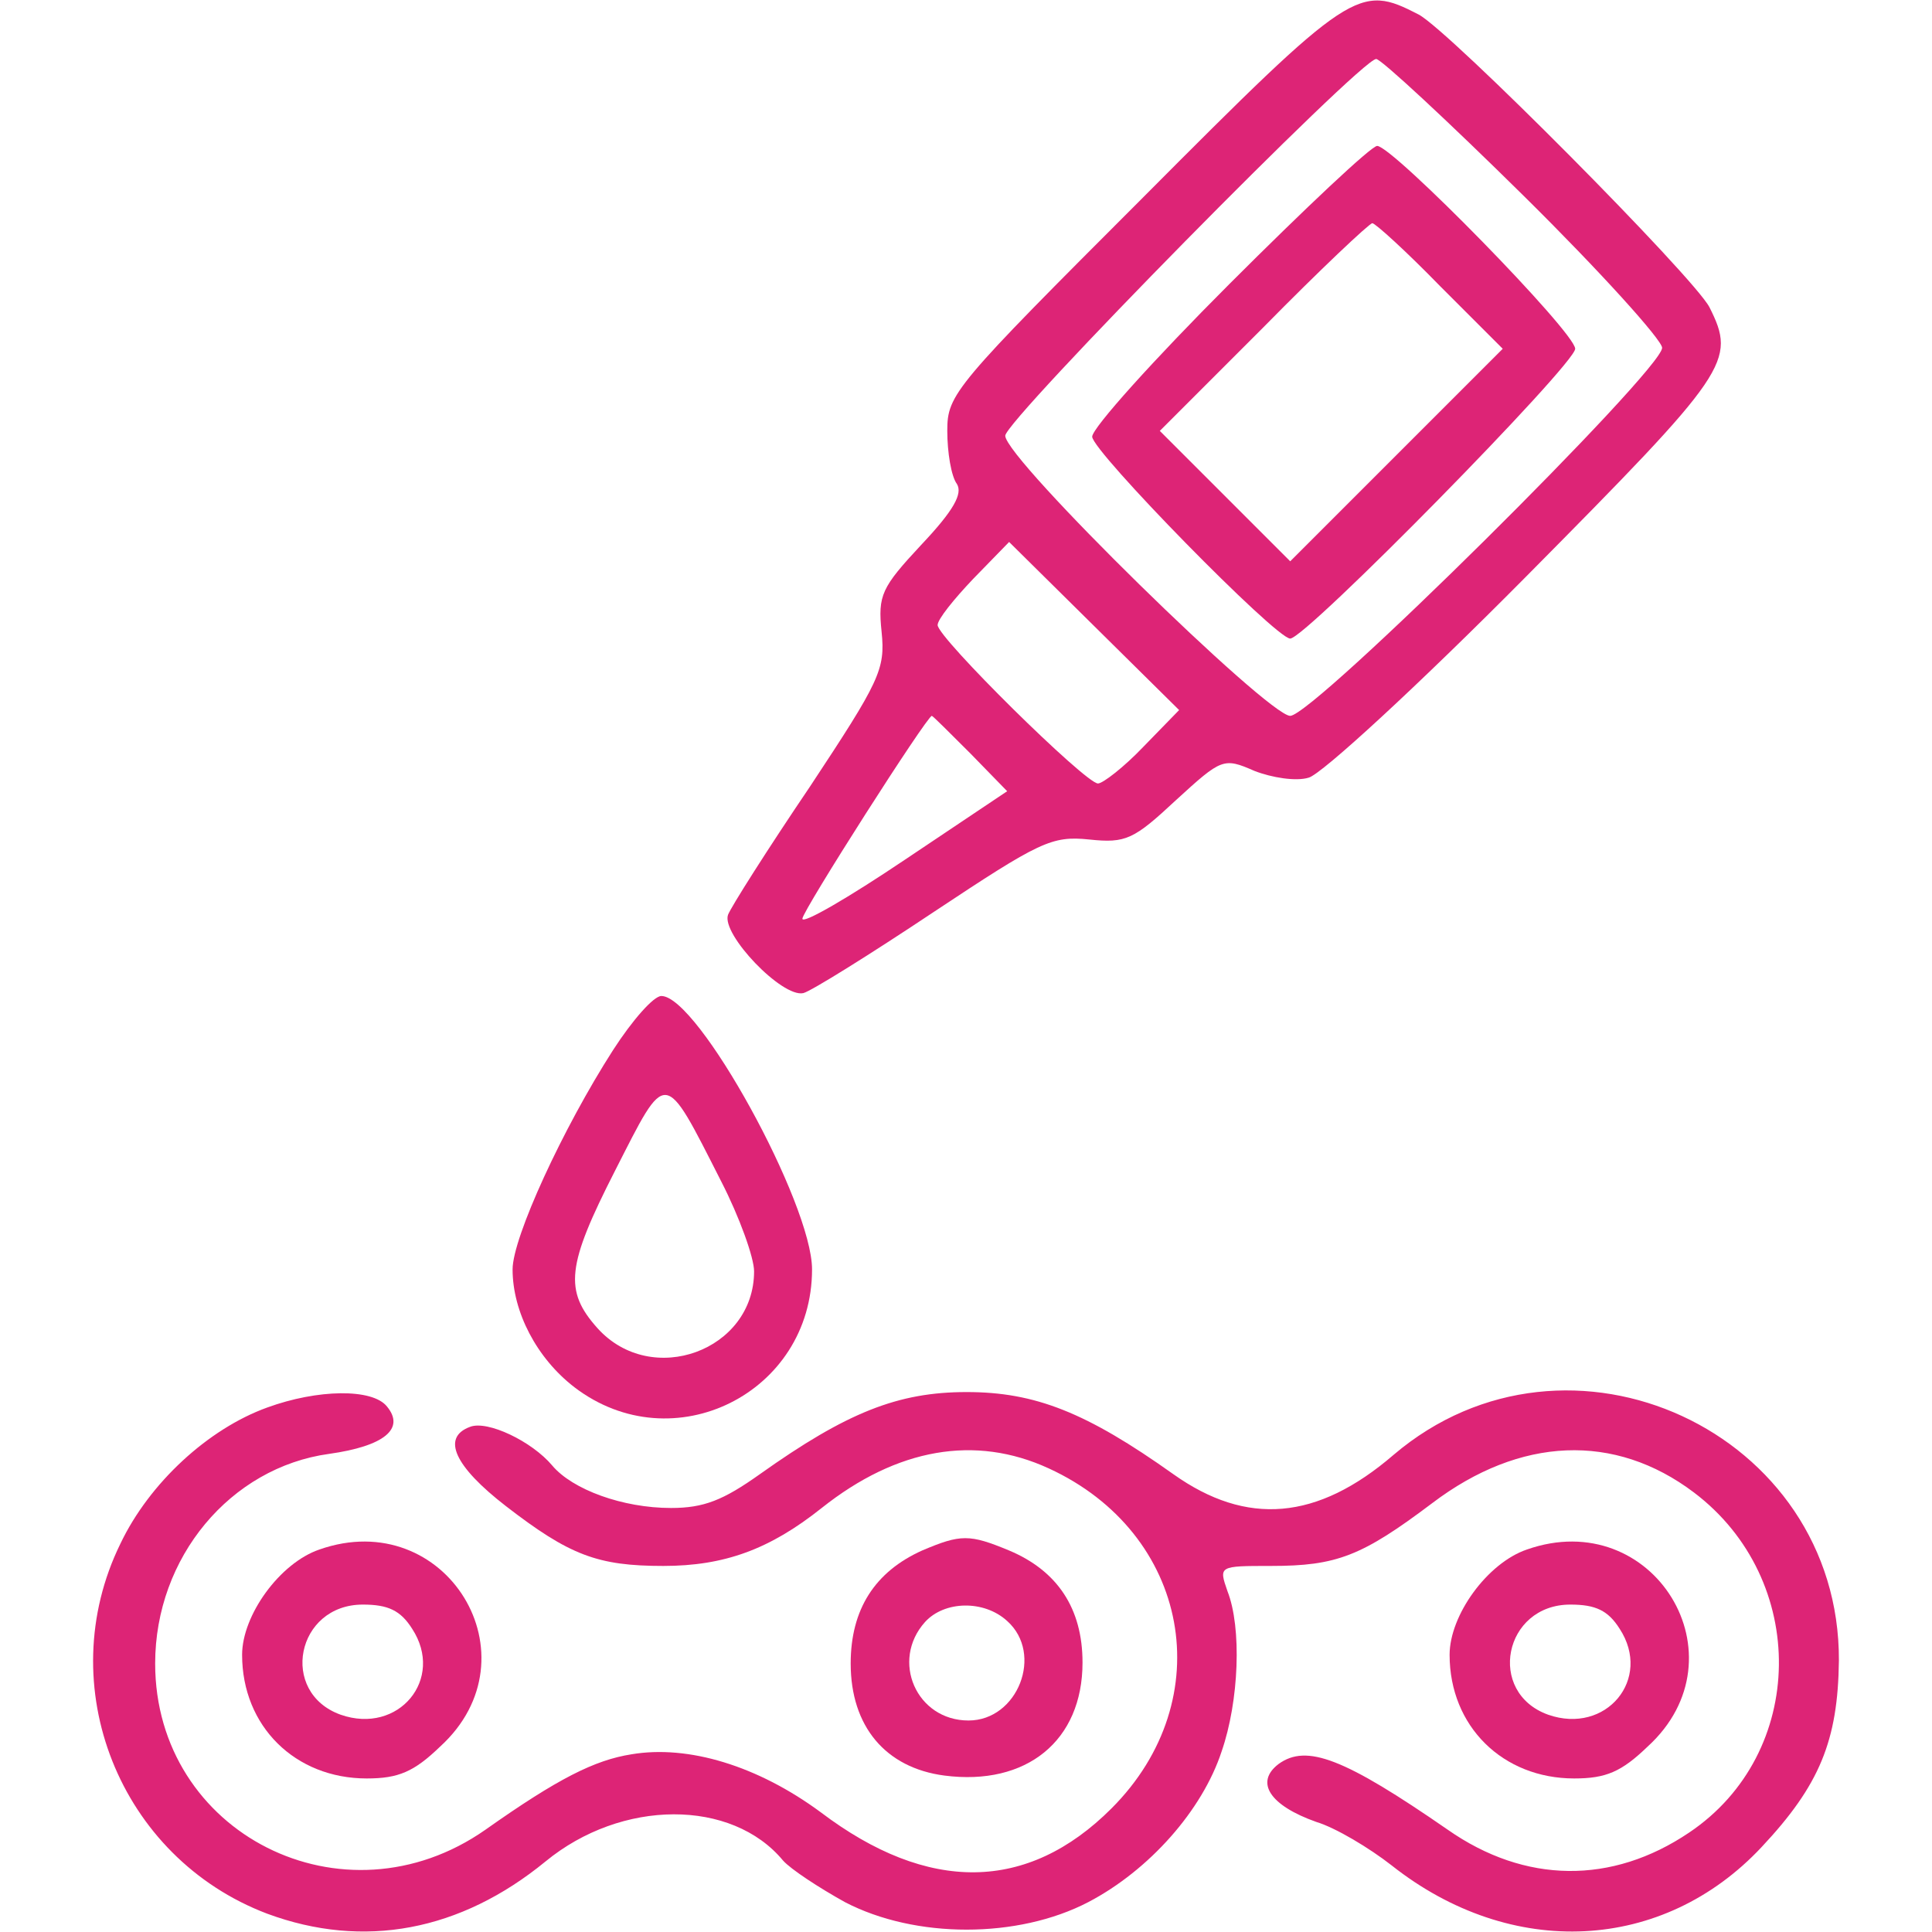 <?xml version="1.0" encoding="UTF-8"?> <svg xmlns="http://www.w3.org/2000/svg" xmlns:xlink="http://www.w3.org/1999/xlink" version="1.1" width="200pt" height="200pt" viewBox="0,0,256,256"><g fill="#dd2476" fill-rule="nonzero" stroke="none" stroke-width="1" stroke-linecap="butt" stroke-linejoin="miter" stroke-miterlimit="10" stroke-dasharray="" stroke-dashoffset="0" font-family="none" font-weight="none" font-size="none" text-anchor="none" style="mix-blend-mode: normal"><g transform="translate(0.08,0.135) scale(1.28,1.28)"><g transform="translate(0,200) scale(0.1,-0.1)"><path d="M1183,1797c-196,-196 -203,-204 -203,-242c0,-22 4,-47 10,-55c6,-10 -3,-27 -37,-63c-41,-44 -45,-52 -41,-90c4,-39 -2,-51 -74,-160c-44,-65 -82,-125 -85,-133c-7,-20 56,-86 78,-81c8,2 69,40 135,84c110,73 122,79 161,75c38,-4 46,0 90,41c47,43 49,44 81,30c18,-7 43,-11 56,-7c13,3 114,96 225,208c211,213 218,223 190,279c-16,31 -269,286 -301,303c-62,32 -69,28 -285,-189zM1577,1798c79,-78 143,-149 143,-157c0,-23 -361,-381 -385,-381c-23,0 -295,266 -295,290c0,16 368,390 384,390c5,0 74,-64 153,-142zM1183,1228c-20,-21 -42,-38 -47,-38c-13,0 -166,151 -166,164c0,6 17,27 37,48l37,38l88,-87l88,-87zM1004,1221l38,-39l-106,-71c-58,-39 -106,-67 -106,-61c0,8 129,210 134,210c1,0 19,-18 40,-39z"></path><path d="M1272,1707c-78,-78 -142,-149 -142,-158c0,-15 190,-209 205,-209c16,0 295,284 295,300c0,17 -189,210 -205,210c-6,0 -74,-64 -153,-143zM1490,1705l65,-65l-110,-110l-110,-110l-67,67l-68,68l107,107c59,60 110,108 113,108c3,0 35,-29 70,-65z"></path><path d="M634,914c-52,-81 -104,-194 -104,-227c0,-44 25,-92 64,-122c102,-78 246,-6 246,122c0,68 -118,283 -156,283c-8,0 -30,-25 -50,-56zM746,778c19,-37 34,-79 34,-93c0,-82 -106,-121 -162,-59c-35,39 -32,65 18,163c54,106 50,107 110,-11z"></path><path d="M276,544c-61,-22 -122,-78 -152,-141c-72,-147 -1,-325 152,-383c100,-37 200,-18 288,54c79,65 193,65 246,1c8,-9 37,-28 64,-43c73,-38 179,-38 252,0c63,33 118,95 138,156c18,52 21,128 6,166c-9,26 -9,26 45,26c68,0 94,10 167,65c91,69 189,73 271,11c119,-90 117,-270 -5,-352c-80,-54 -170,-53 -250,3c-107,74 -146,89 -175,68c-25,-19 -9,-43 39,-60c20,-6 55,-27 78,-45c124,-98 281,-90 383,19c60,64 79,110 80,193c1,237 -280,367 -461,213c-79,-68 -152,-74 -228,-20c-90,64 -143,85 -214,85c-71,0 -124,-21 -214,-85c-38,-27 -58,-35 -92,-35c-50,0 -102,19 -123,44c-21,25 -67,47 -85,40c-30,-11 -16,-41 37,-82c66,-51 95,-62 163,-62c63,0 110,17 164,60c78,62 159,76 235,41c146,-67 178,-239 65,-352c-87,-87 -190,-88 -301,-4c-65,48 -137,70 -196,60c-38,-6 -76,-25 -151,-78c-147,-103 -342,-4 -342,172c0,110 78,203 180,217c57,8 79,26 60,49c-15,19 -72,18 -124,-1z"></path><path d="M330,397c-41,-14 -80,-68 -80,-109c0,-74 55,-128 129,-128c33,0 49,7 76,33c102,93 6,250 -125,204zM426,315c34,-52 -14,-110 -74,-89c-64,23 -46,114 23,114c26,0 39,-6 51,-25z"></path><path d="M954,396c-49,-22 -74,-61 -74,-117c0,-65 36,-108 97,-116c85,-11 143,36 143,117c0,56 -26,95 -76,116c-41,17 -50,17 -90,0zM1042,323c38,-34 11,-103 -40,-103c-54,0 -81,62 -45,102c20,22 61,23 85,1z"></path><path d="M1580,397c-41,-14 -80,-68 -80,-109c0,-74 55,-128 129,-128c33,0 49,7 76,33c102,93 6,250 -125,204zM1676,315c34,-52 -14,-110 -74,-89c-64,23 -46,114 23,114c26,0 39,-6 51,-25z"></path></g></g></g></svg> 